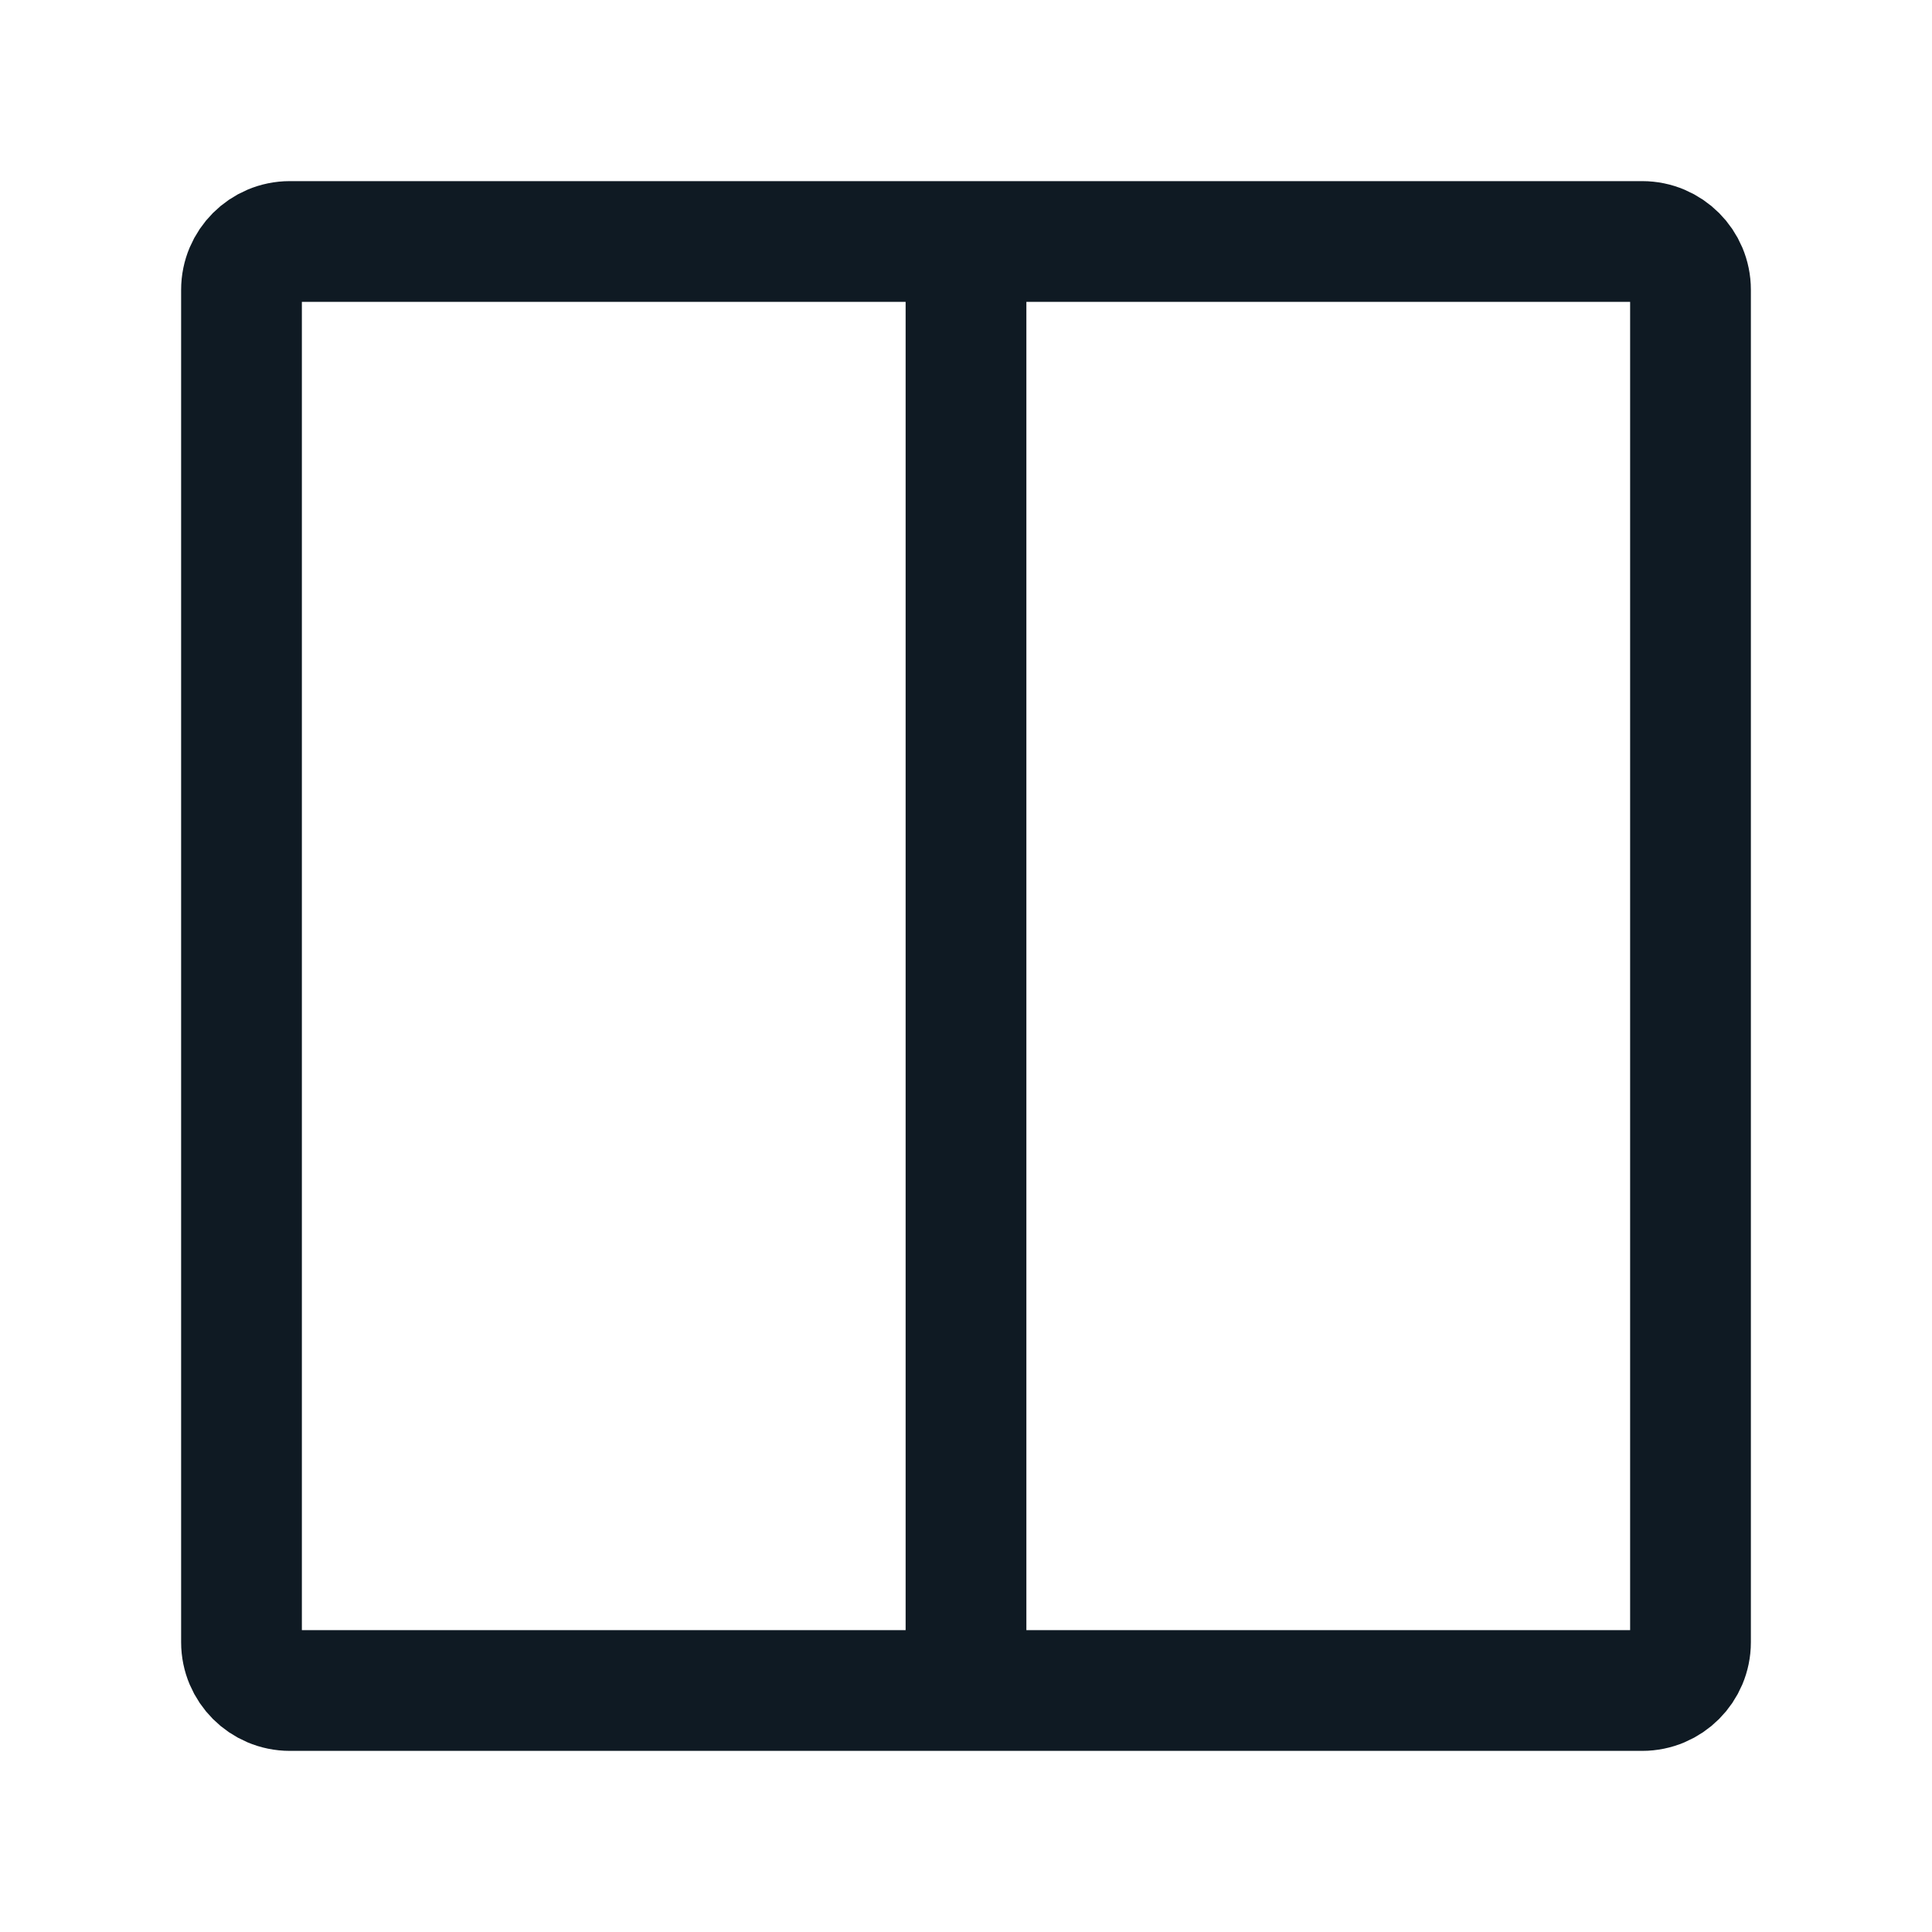 <svg width="40" height="40" viewBox="0 0 40 40" fill="none" xmlns="http://www.w3.org/2000/svg">
<path d="M20 5H34C34.552 5 35 5.448 35 6V34C35 34.552 34.552 35 34 35H20M20 5H6C5.448 5 5 5.448 5 6V34C5 34.552 5.448 35 6 35H20M20 5V35" stroke="#0F1A23" stroke-width="2.5"/>
</svg>
